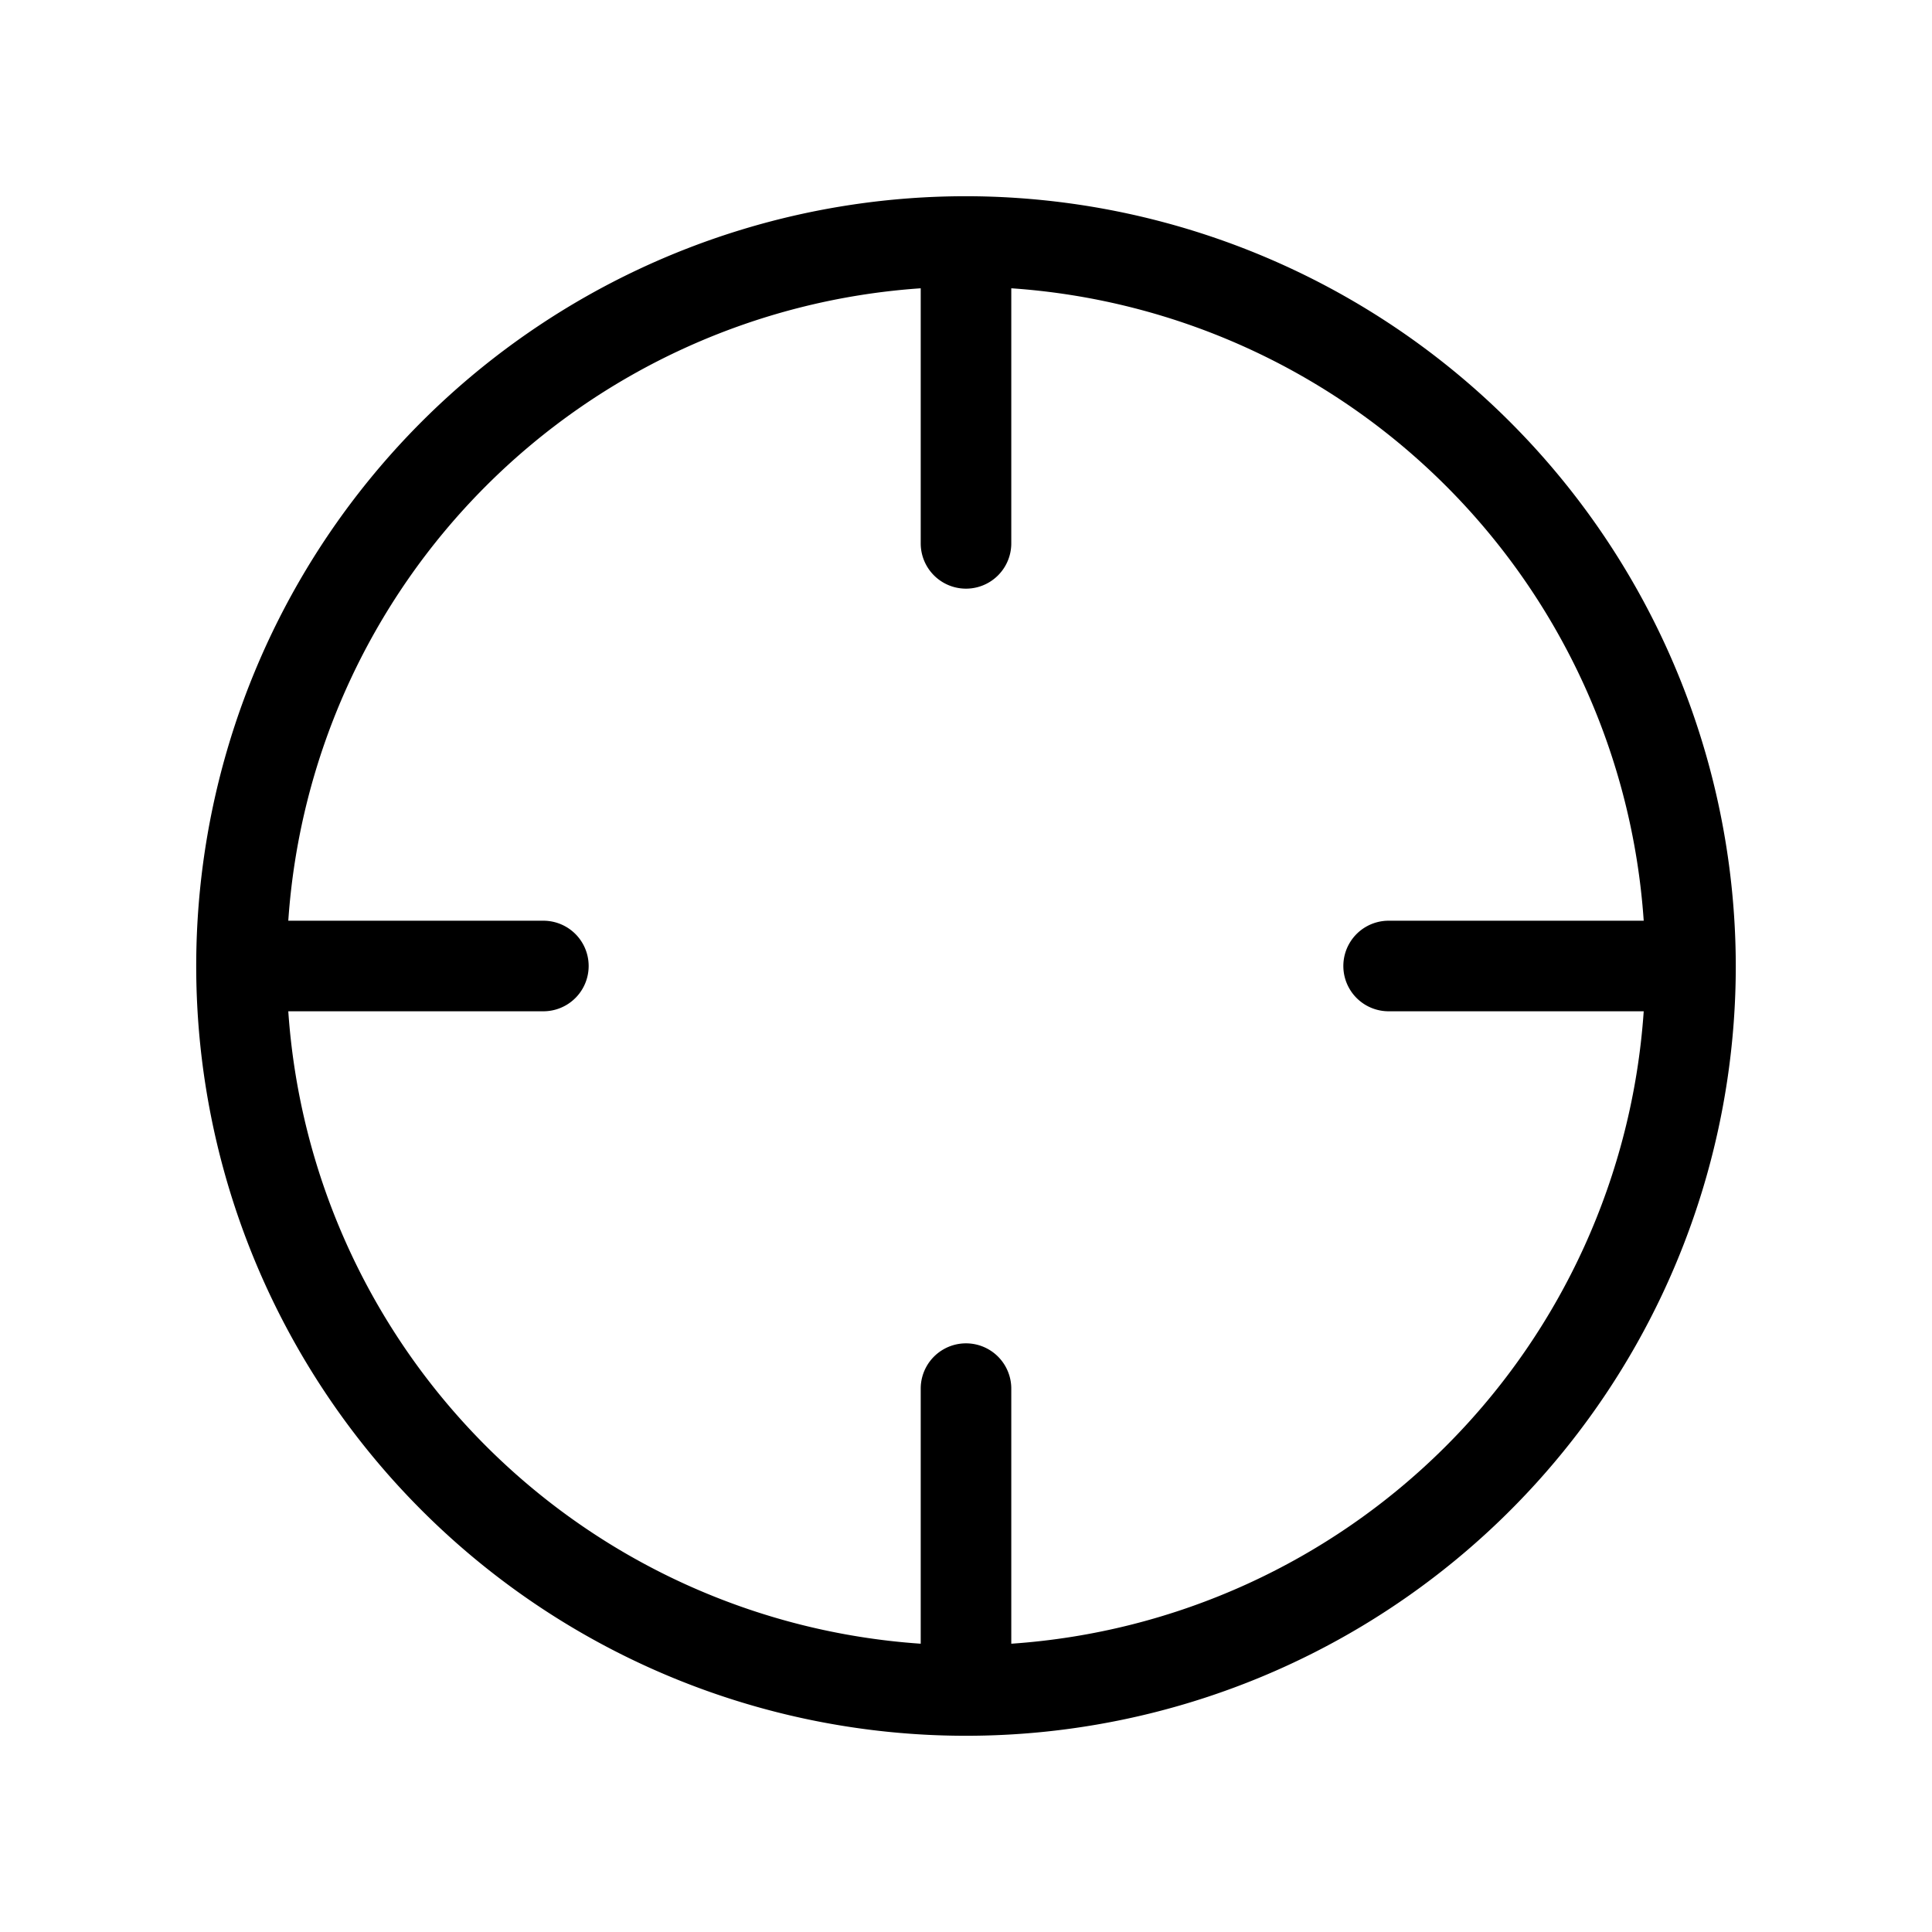 <svg xmlns="http://www.w3.org/2000/svg" viewBox="0 0 256 256" fill="currentColor"><path d="M128,26A102,102,0,1,0,230,128,102.12,102.12,0,0,0,128,26Zm6,191.8V184a6,6,0,0,0-12,0v33.8A90.15,90.15,0,0,1,38.2,134H72a6,6,0,0,0,0-12H38.2A90.15,90.15,0,0,1,122,38.2V72a6,6,0,0,0,12,0V38.2A90.15,90.15,0,0,1,217.8,122H184a6,6,0,0,0,0,12h33.8A90.15,90.15,0,0,1,134,217.8Z"/></svg>